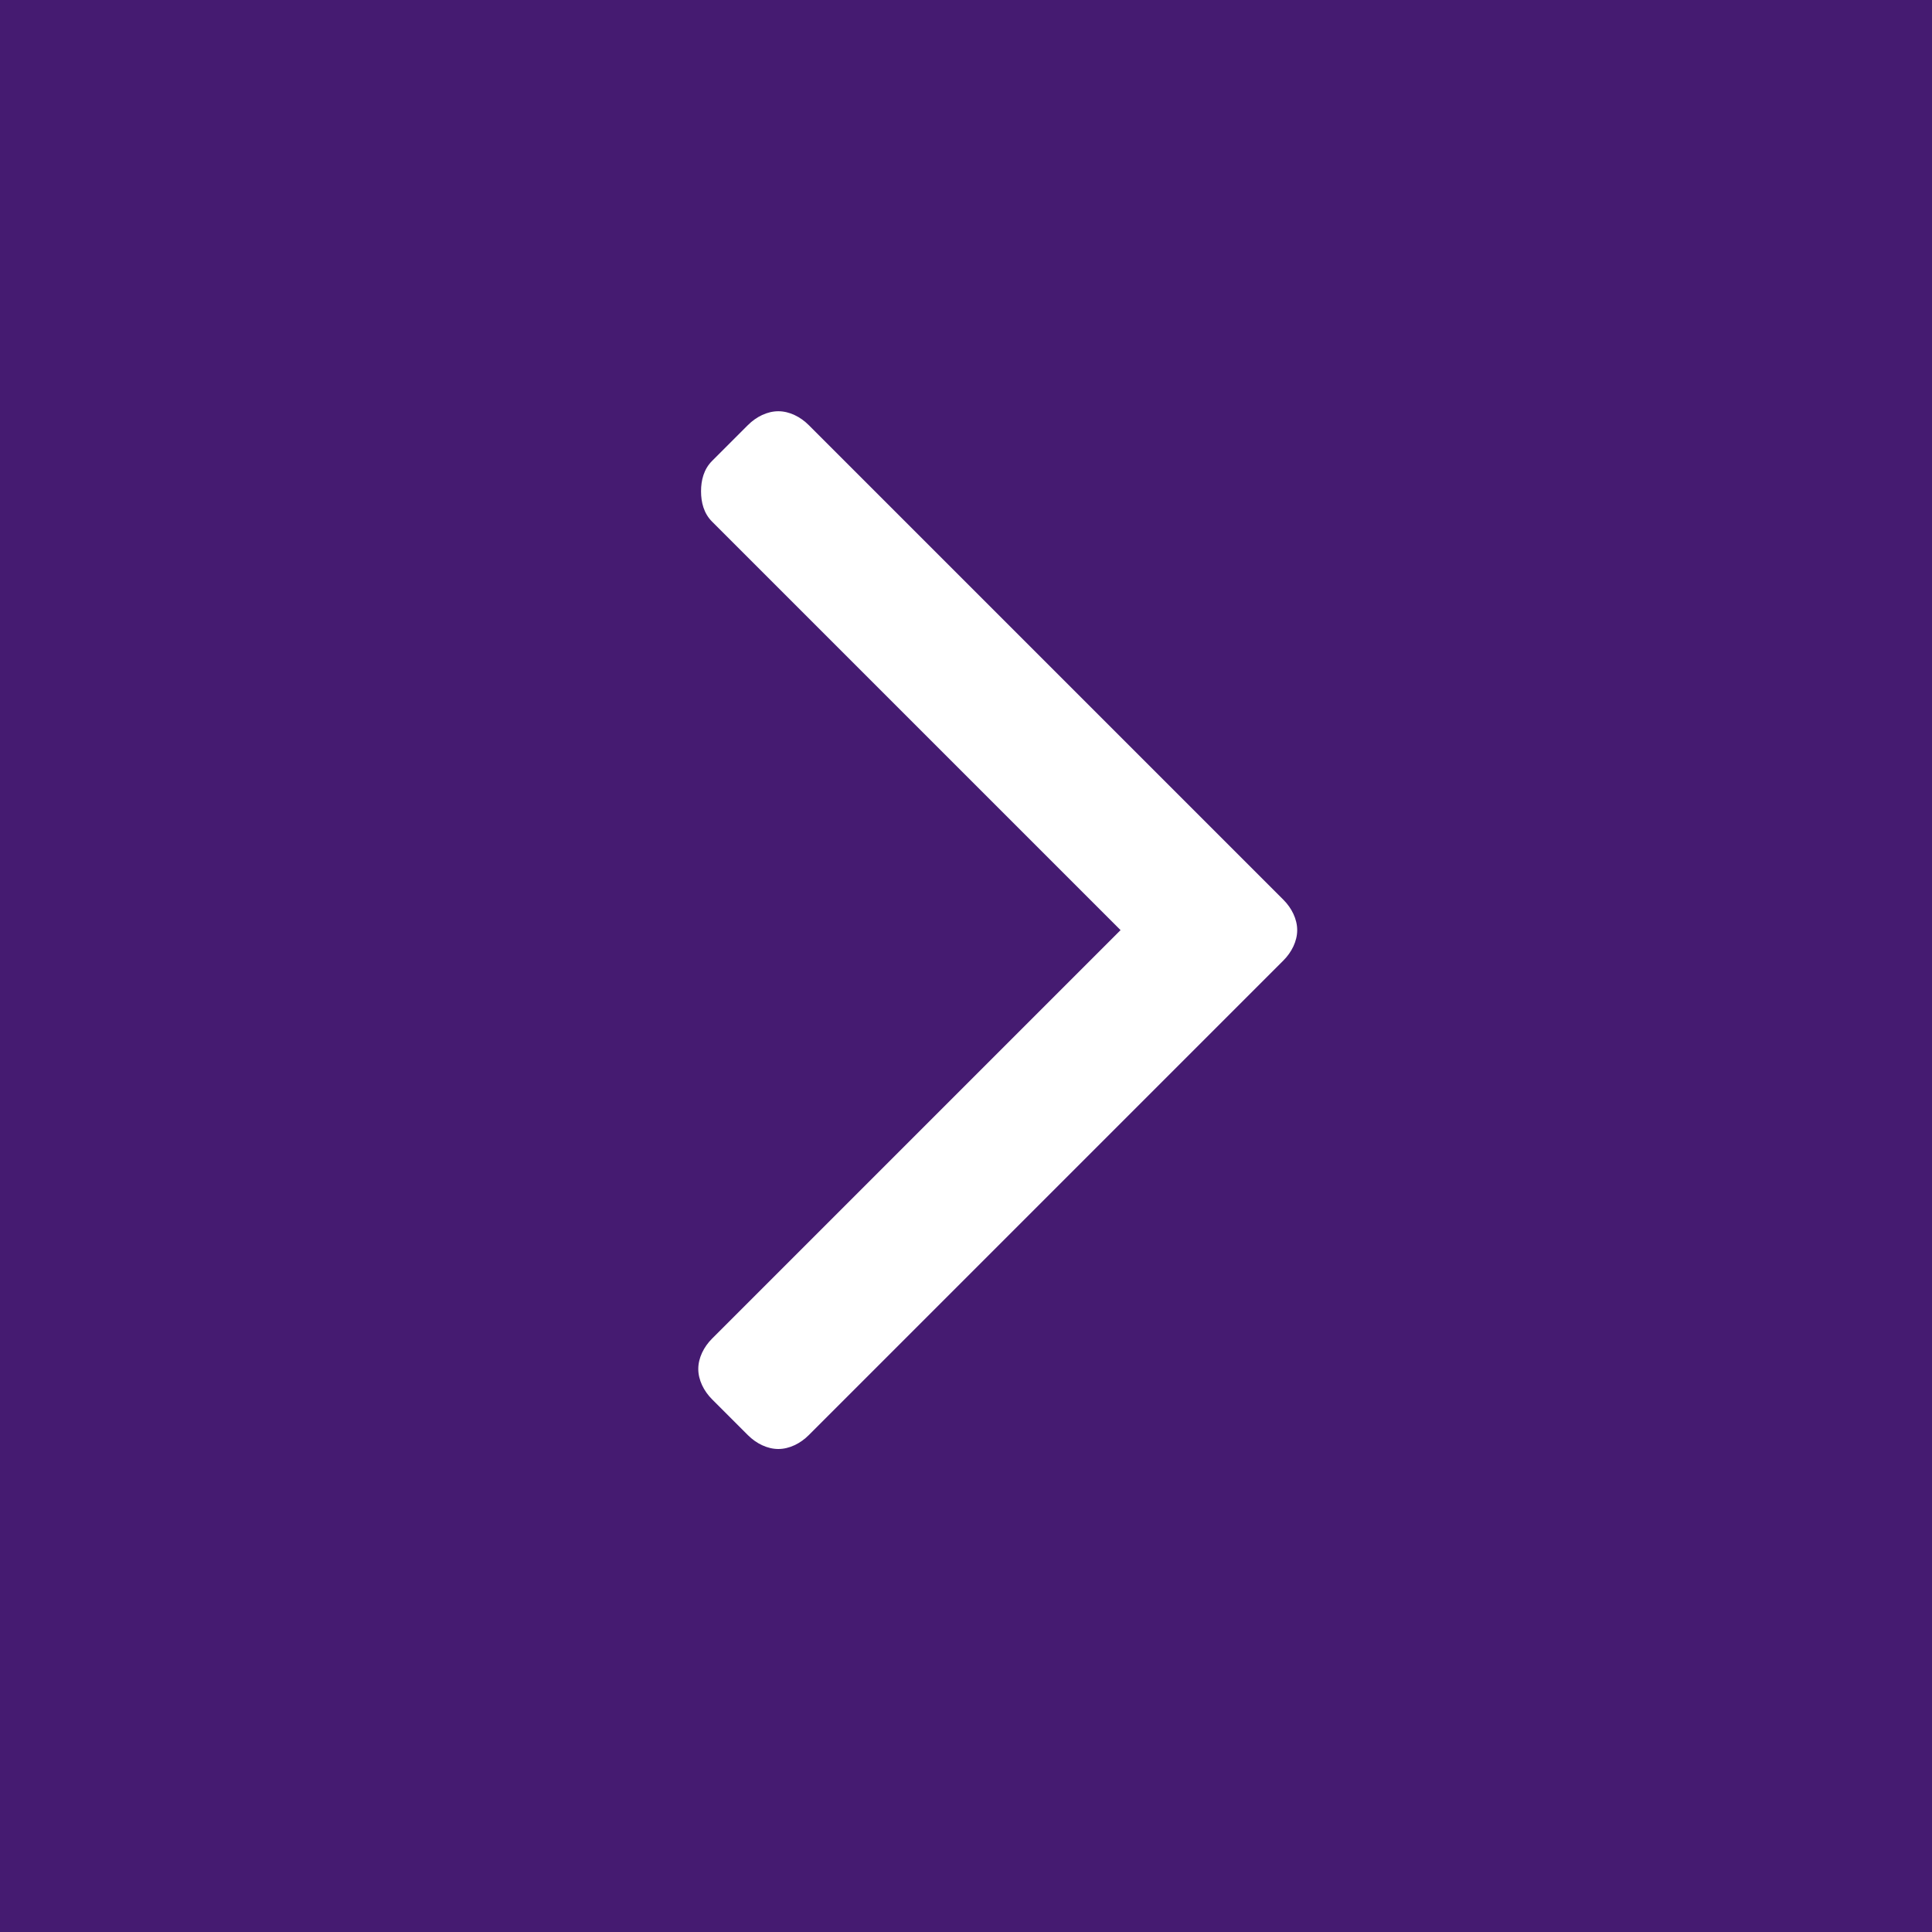 <?xml version="1.0" encoding="UTF-8" standalone="no"?>
<!DOCTYPE svg PUBLIC "-//W3C//DTD SVG 1.1//EN" "http://www.w3.org/Graphics/SVG/1.1/DTD/svg11.dtd">
<svg width="100%" height="100%" viewBox="0 0 70 70" version="1.1" xmlns="http://www.w3.org/2000/svg" xmlns:xlink="http://www.w3.org/1999/xlink" xml:space="preserve" xmlns:serif="http://www.serif.com/" style="fill-rule:evenodd;clip-rule:evenodd;stroke-linejoin:round;stroke-miterlimit:2;">
    <rect x="0" y="0" width="70" height="70" fill="#808080" stroke="none"/>
    <g transform="matrix(1.339,0,0,1.393,3.034,0.786)">
        <rect x="-6" y="-2" width="59" height="56" style="fill:rgb(69,27,113);"/>
    </g>
    <g transform="matrix(1,0,0,1,19,14)">
        <path d="M27.5,20.8L10.3,38C10,38.3 9.6,38.5 9.2,38.5C8.8,38.5 8.4,38.3 8.1,38L6.8,36.7C6.5,36.4 6.3,36 6.3,35.6C6.3,35.2 6.5,34.8 6.8,34.5L21.6,19.7L6.8,4.9C6.5,4.6 6.4,4.2 6.4,3.8C6.4,3.4 6.5,3 6.8,2.7L8.1,1.4C8.4,1.1 8.8,0.9 9.2,0.9C9.6,0.9 10,1.1 10.3,1.4L27.5,18.6C27.8,18.9 28,19.3 28,19.7C28,20.1 27.8,20.5 27.5,20.8Z" style="fill:white;fill-rule:nonzero;"/>
    </g>
</svg>

